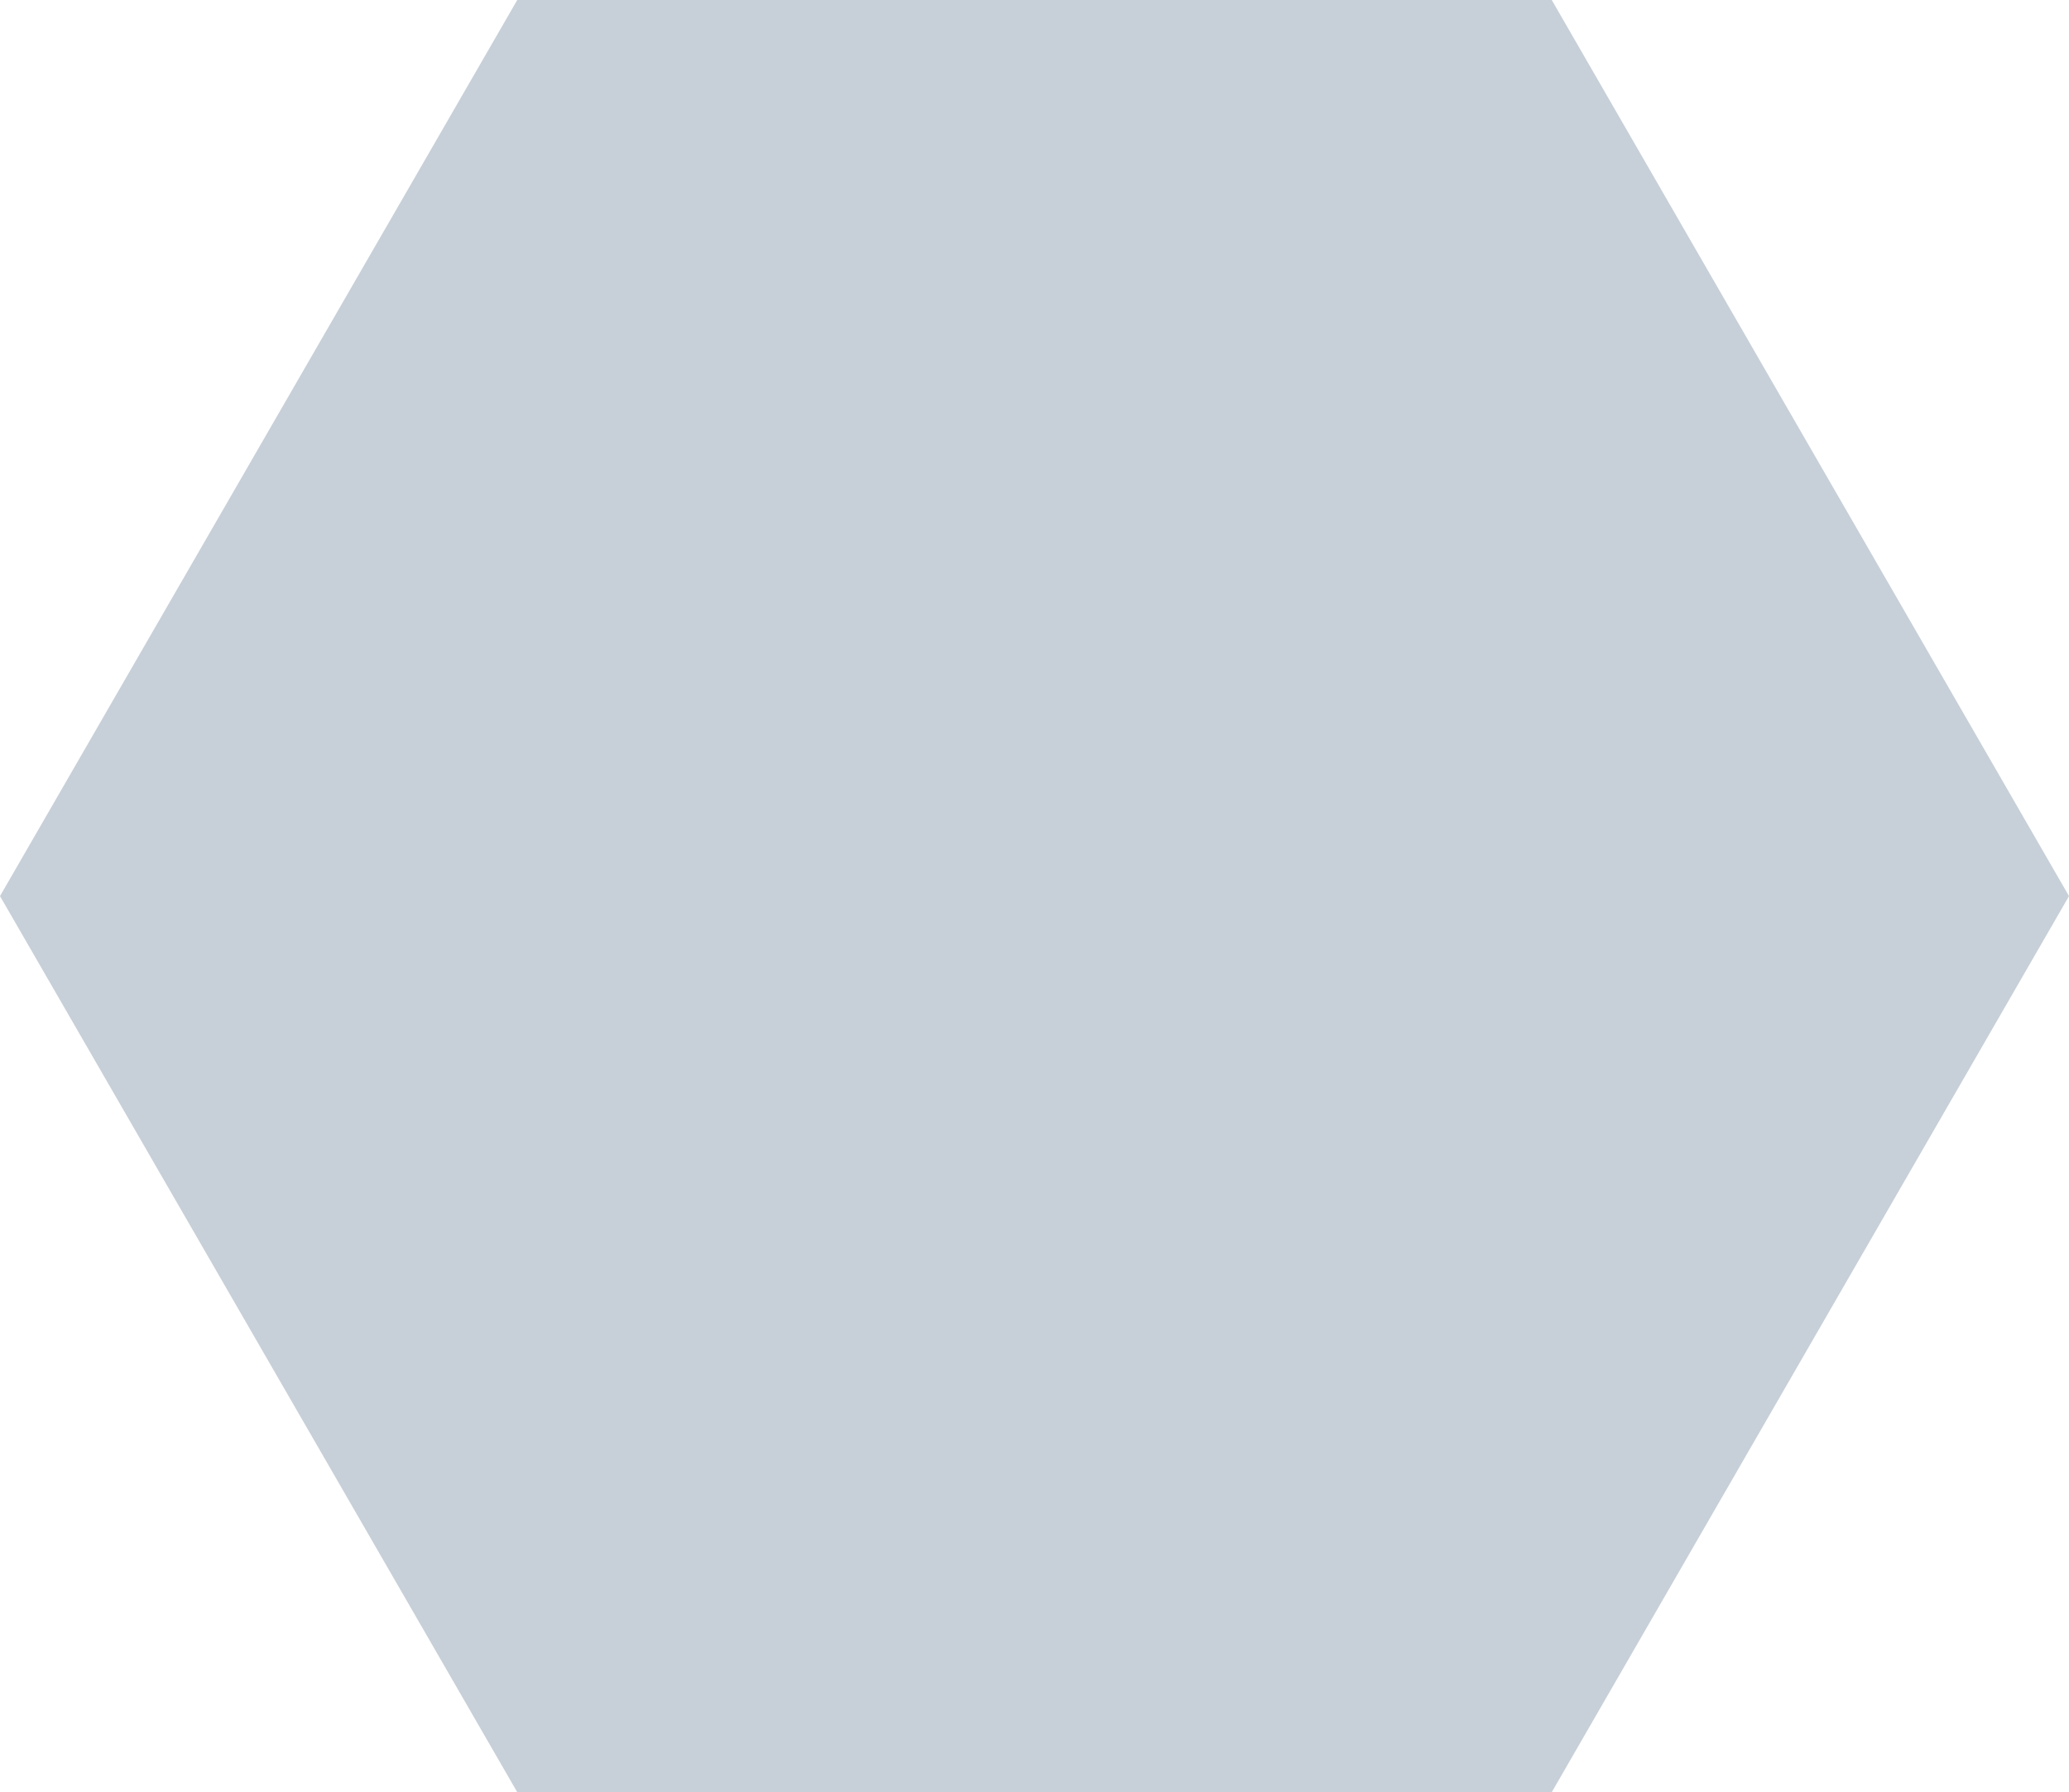 <svg xmlns="http://www.w3.org/2000/svg" viewBox="0 0 488.4 423"><path d="M366.3,0L122.1,0L0,211.5L122.1,423L366.3,423L488.4,211.5L366.3,0" fill="#c7d0d8" style="touch-action: pan-x pan-y pinch-zoom;"></path></svg>